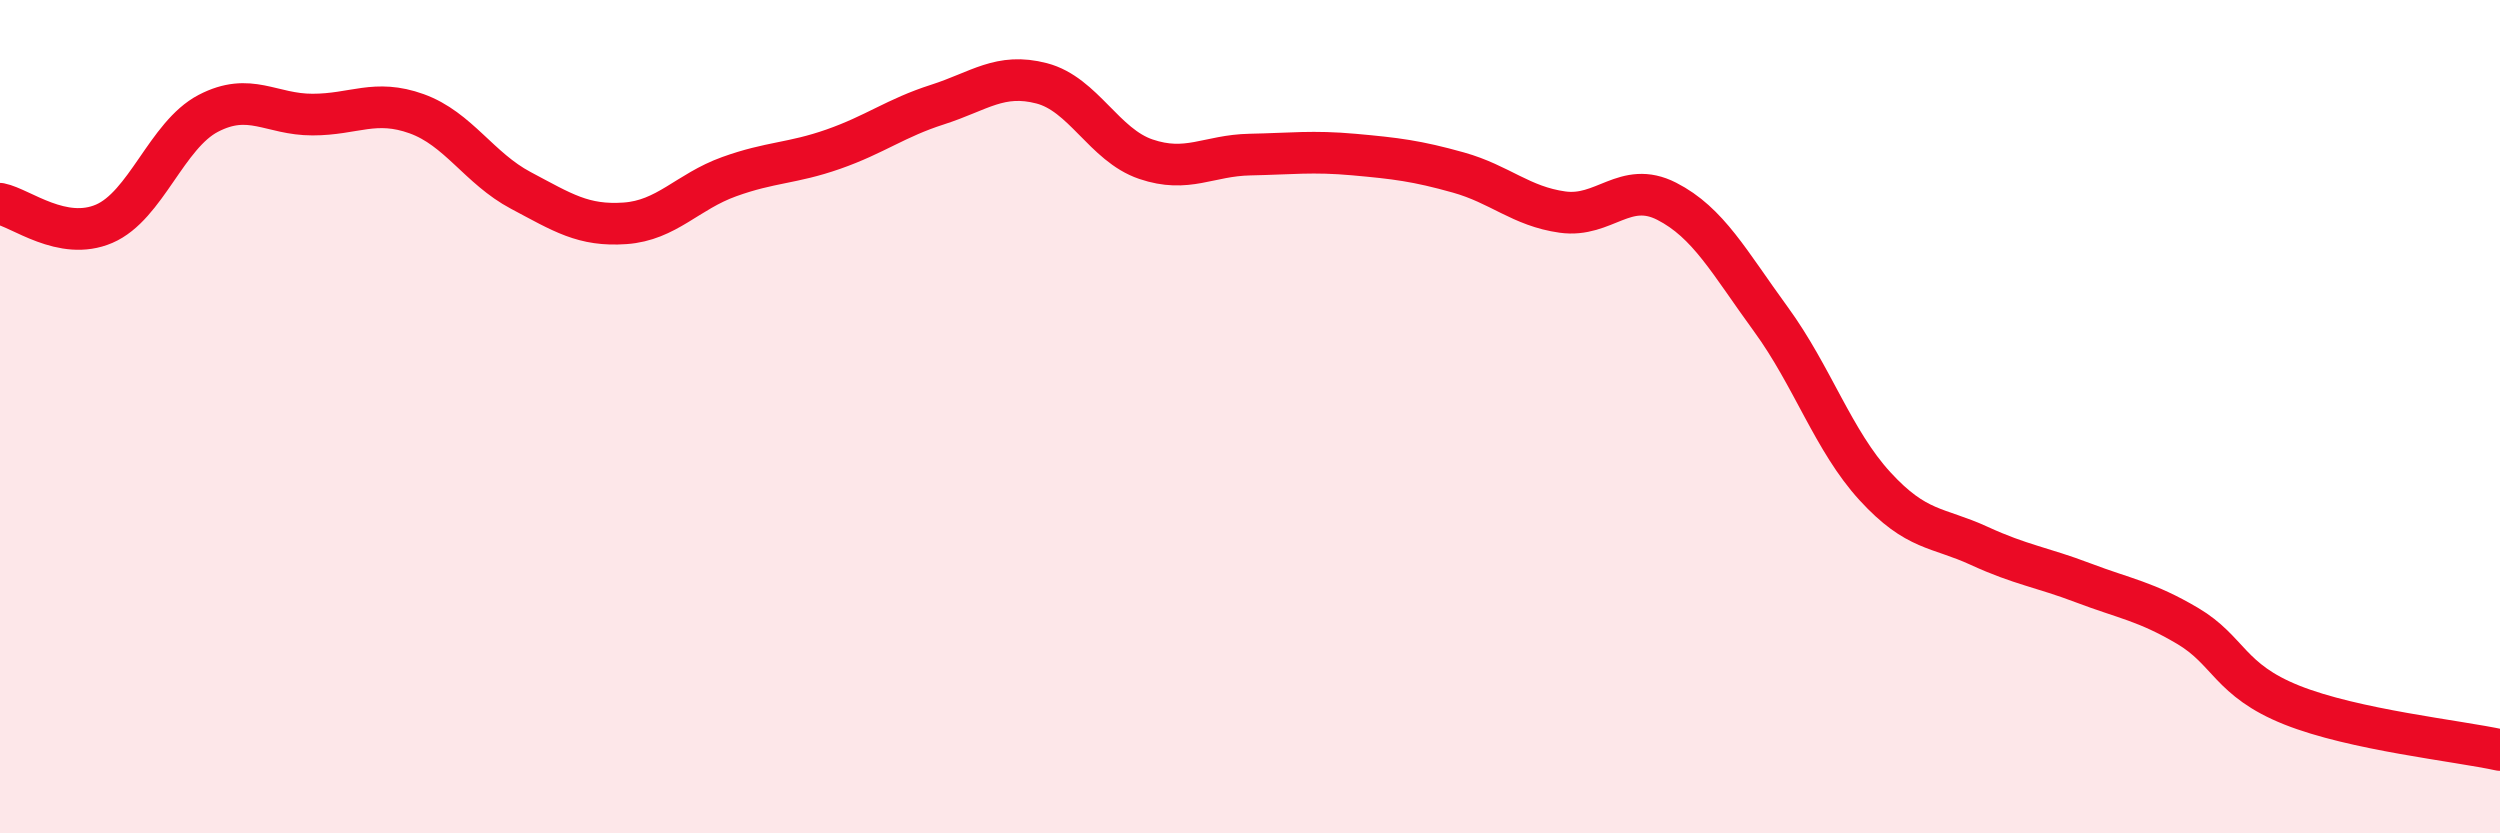 
    <svg width="60" height="20" viewBox="0 0 60 20" xmlns="http://www.w3.org/2000/svg">
      <path
        d="M 0,4.89 C 0.5,4.99 1.5,5.8 2.5,5.37 C 3.5,4.94 4,3.24 5,2.72 C 6,2.2 6.5,2.75 7.5,2.75 C 8.5,2.75 9,2.37 10,2.73 C 11,3.09 11.5,4.04 12.5,4.57 C 13.5,5.1 14,5.43 15,5.36 C 16,5.29 16.5,4.6 17.5,4.24 C 18.5,3.88 19,3.93 20,3.58 C 21,3.23 21.5,2.83 22.5,2.51 C 23.5,2.19 24,1.74 25,2 C 26,2.26 26.5,3.48 27.5,3.82 C 28.5,4.16 29,3.73 30,3.71 C 31,3.69 31.5,3.62 32.5,3.71 C 33.5,3.8 34,3.86 35,4.14 C 36,4.42 36.5,4.95 37.5,5.09 C 38.5,5.23 39,4.32 40,4.83 C 41,5.34 41.5,6.29 42.5,7.66 C 43.5,9.03 44,10.58 45,11.67 C 46,12.76 46.5,12.64 47.5,13.1 C 48.5,13.56 49,13.61 50,13.99 C 51,14.37 51.5,14.43 52.5,15.02 C 53.5,15.61 53.5,16.32 55,16.92 C 56.5,17.52 59,17.78 60,18L60 20L0 20Z"
        fill="#EB0A25"
        opacity="0.1"
        stroke-linecap="round"
        stroke-linejoin="round"
      />
      <path
        d="M 0,4.89 C 0.5,4.99 1.5,5.8 2.5,5.37 C 3.5,4.94 4,3.24 5,2.72 C 6,2.2 6.5,2.75 7.5,2.75 C 8.5,2.75 9,2.37 10,2.73 C 11,3.09 11.5,4.04 12.5,4.57 C 13.5,5.1 14,5.43 15,5.36 C 16,5.29 16.5,4.6 17.5,4.24 C 18.5,3.88 19,3.93 20,3.58 C 21,3.23 21.5,2.83 22.5,2.51 C 23.5,2.19 24,1.74 25,2 C 26,2.26 26.5,3.48 27.5,3.82 C 28.5,4.16 29,3.73 30,3.71 C 31,3.69 31.5,3.62 32.5,3.71 C 33.5,3.8 34,3.86 35,4.14 C 36,4.42 36.5,4.95 37.5,5.09 C 38.5,5.23 39,4.32 40,4.83 C 41,5.34 41.5,6.29 42.5,7.66 C 43.5,9.03 44,10.58 45,11.67 C 46,12.76 46.5,12.64 47.5,13.1 C 48.5,13.56 49,13.61 50,13.99 C 51,14.37 51.5,14.43 52.5,15.02 C 53.5,15.61 53.5,16.32 55,16.92 C 56.5,17.52 59,17.78 60,18"
        stroke="#EB0A25"
        stroke-width="1"
        fill="none"
        stroke-linecap="round"
        stroke-linejoin="round"
      />
    </svg>
  